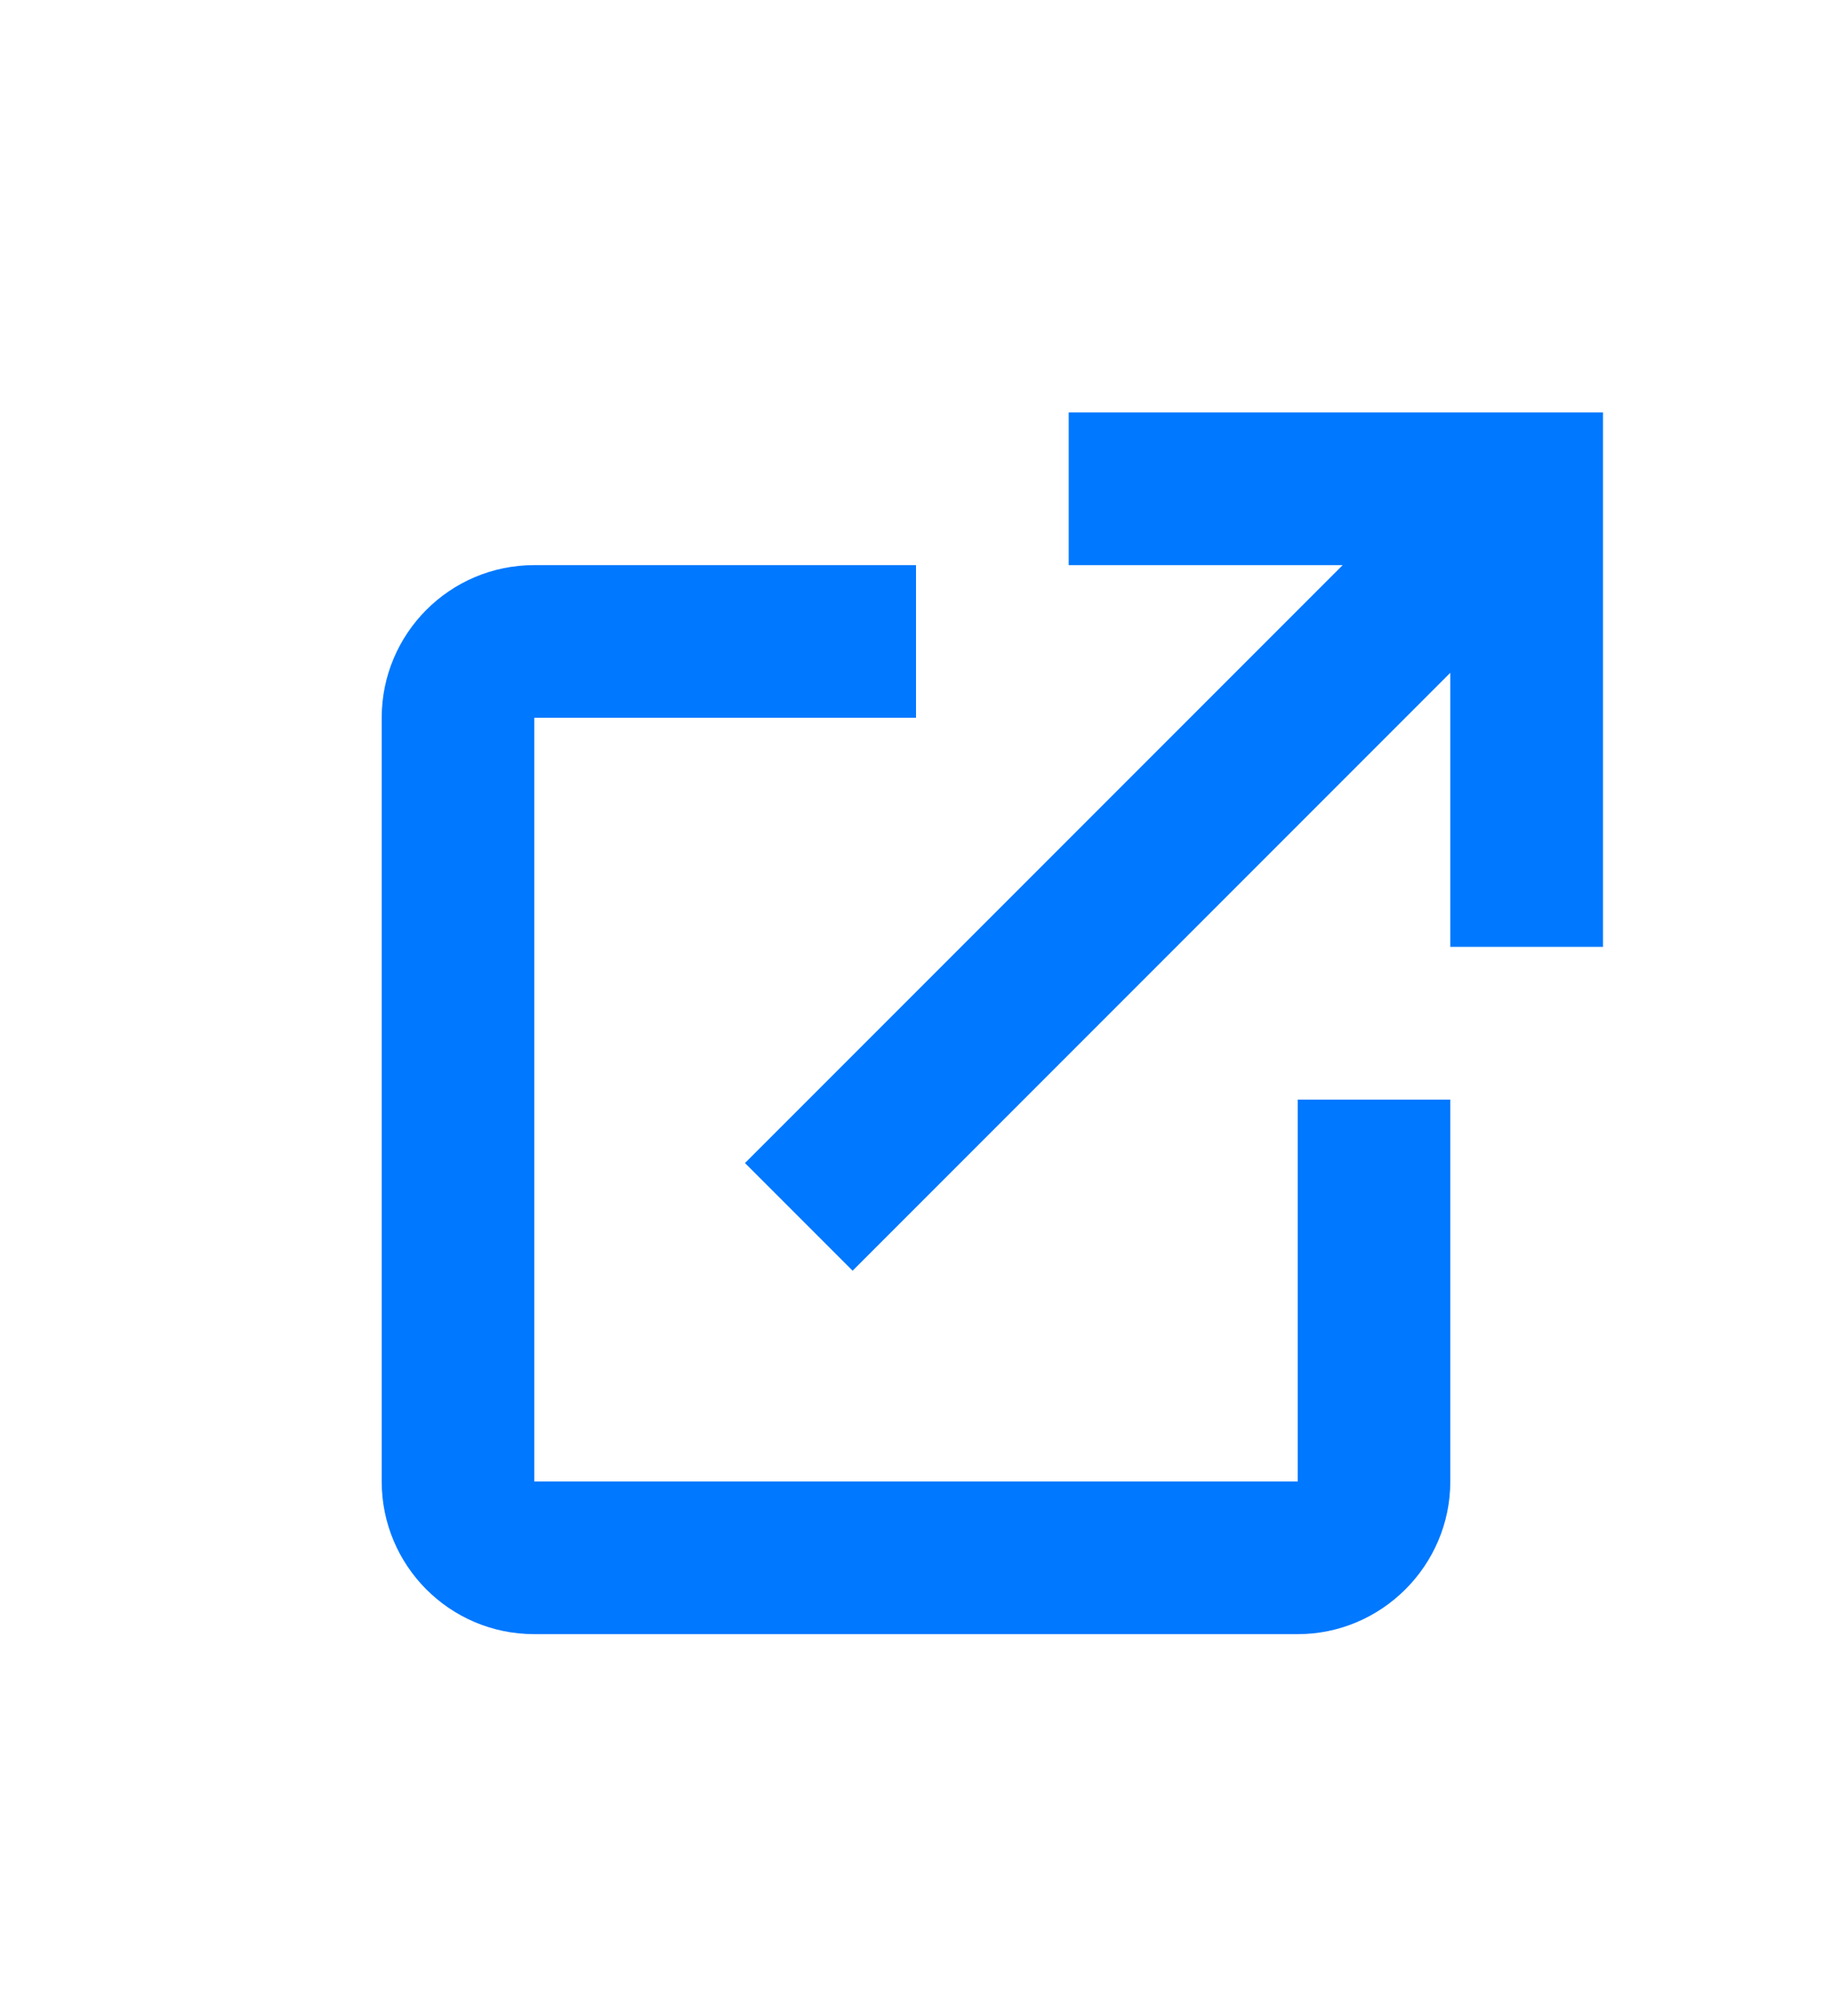 <?xml version="1.0" encoding="utf-8"?>
<svg xmlns="http://www.w3.org/2000/svg" fill="none" height="100%" overflow="visible" preserveAspectRatio="none" style="display: block;" viewBox="0 0 20 22" width="100%">
<g id="ic-area">
<g id="ic-launch-20">
<path clip-rule="evenodd" d="M14.167 16.167H5.833V7.833H10V6.167H5.833C4.908 6.167 4.167 6.917 4.167 7.833V16.167C4.167 17.083 4.908 17.833 5.833 17.833H14.167C15.083 17.833 15.833 17.083 15.833 16.167V12H14.167V16.167ZM11.667 4.5V6.167H14.658L8.133 12.692L9.308 13.867L15.833 7.342V10.333H17.5V4.5H11.667Z" fill="#0078FF" fill-rule="evenodd" id="ic-launch"/>
</g>
</g>
</svg>